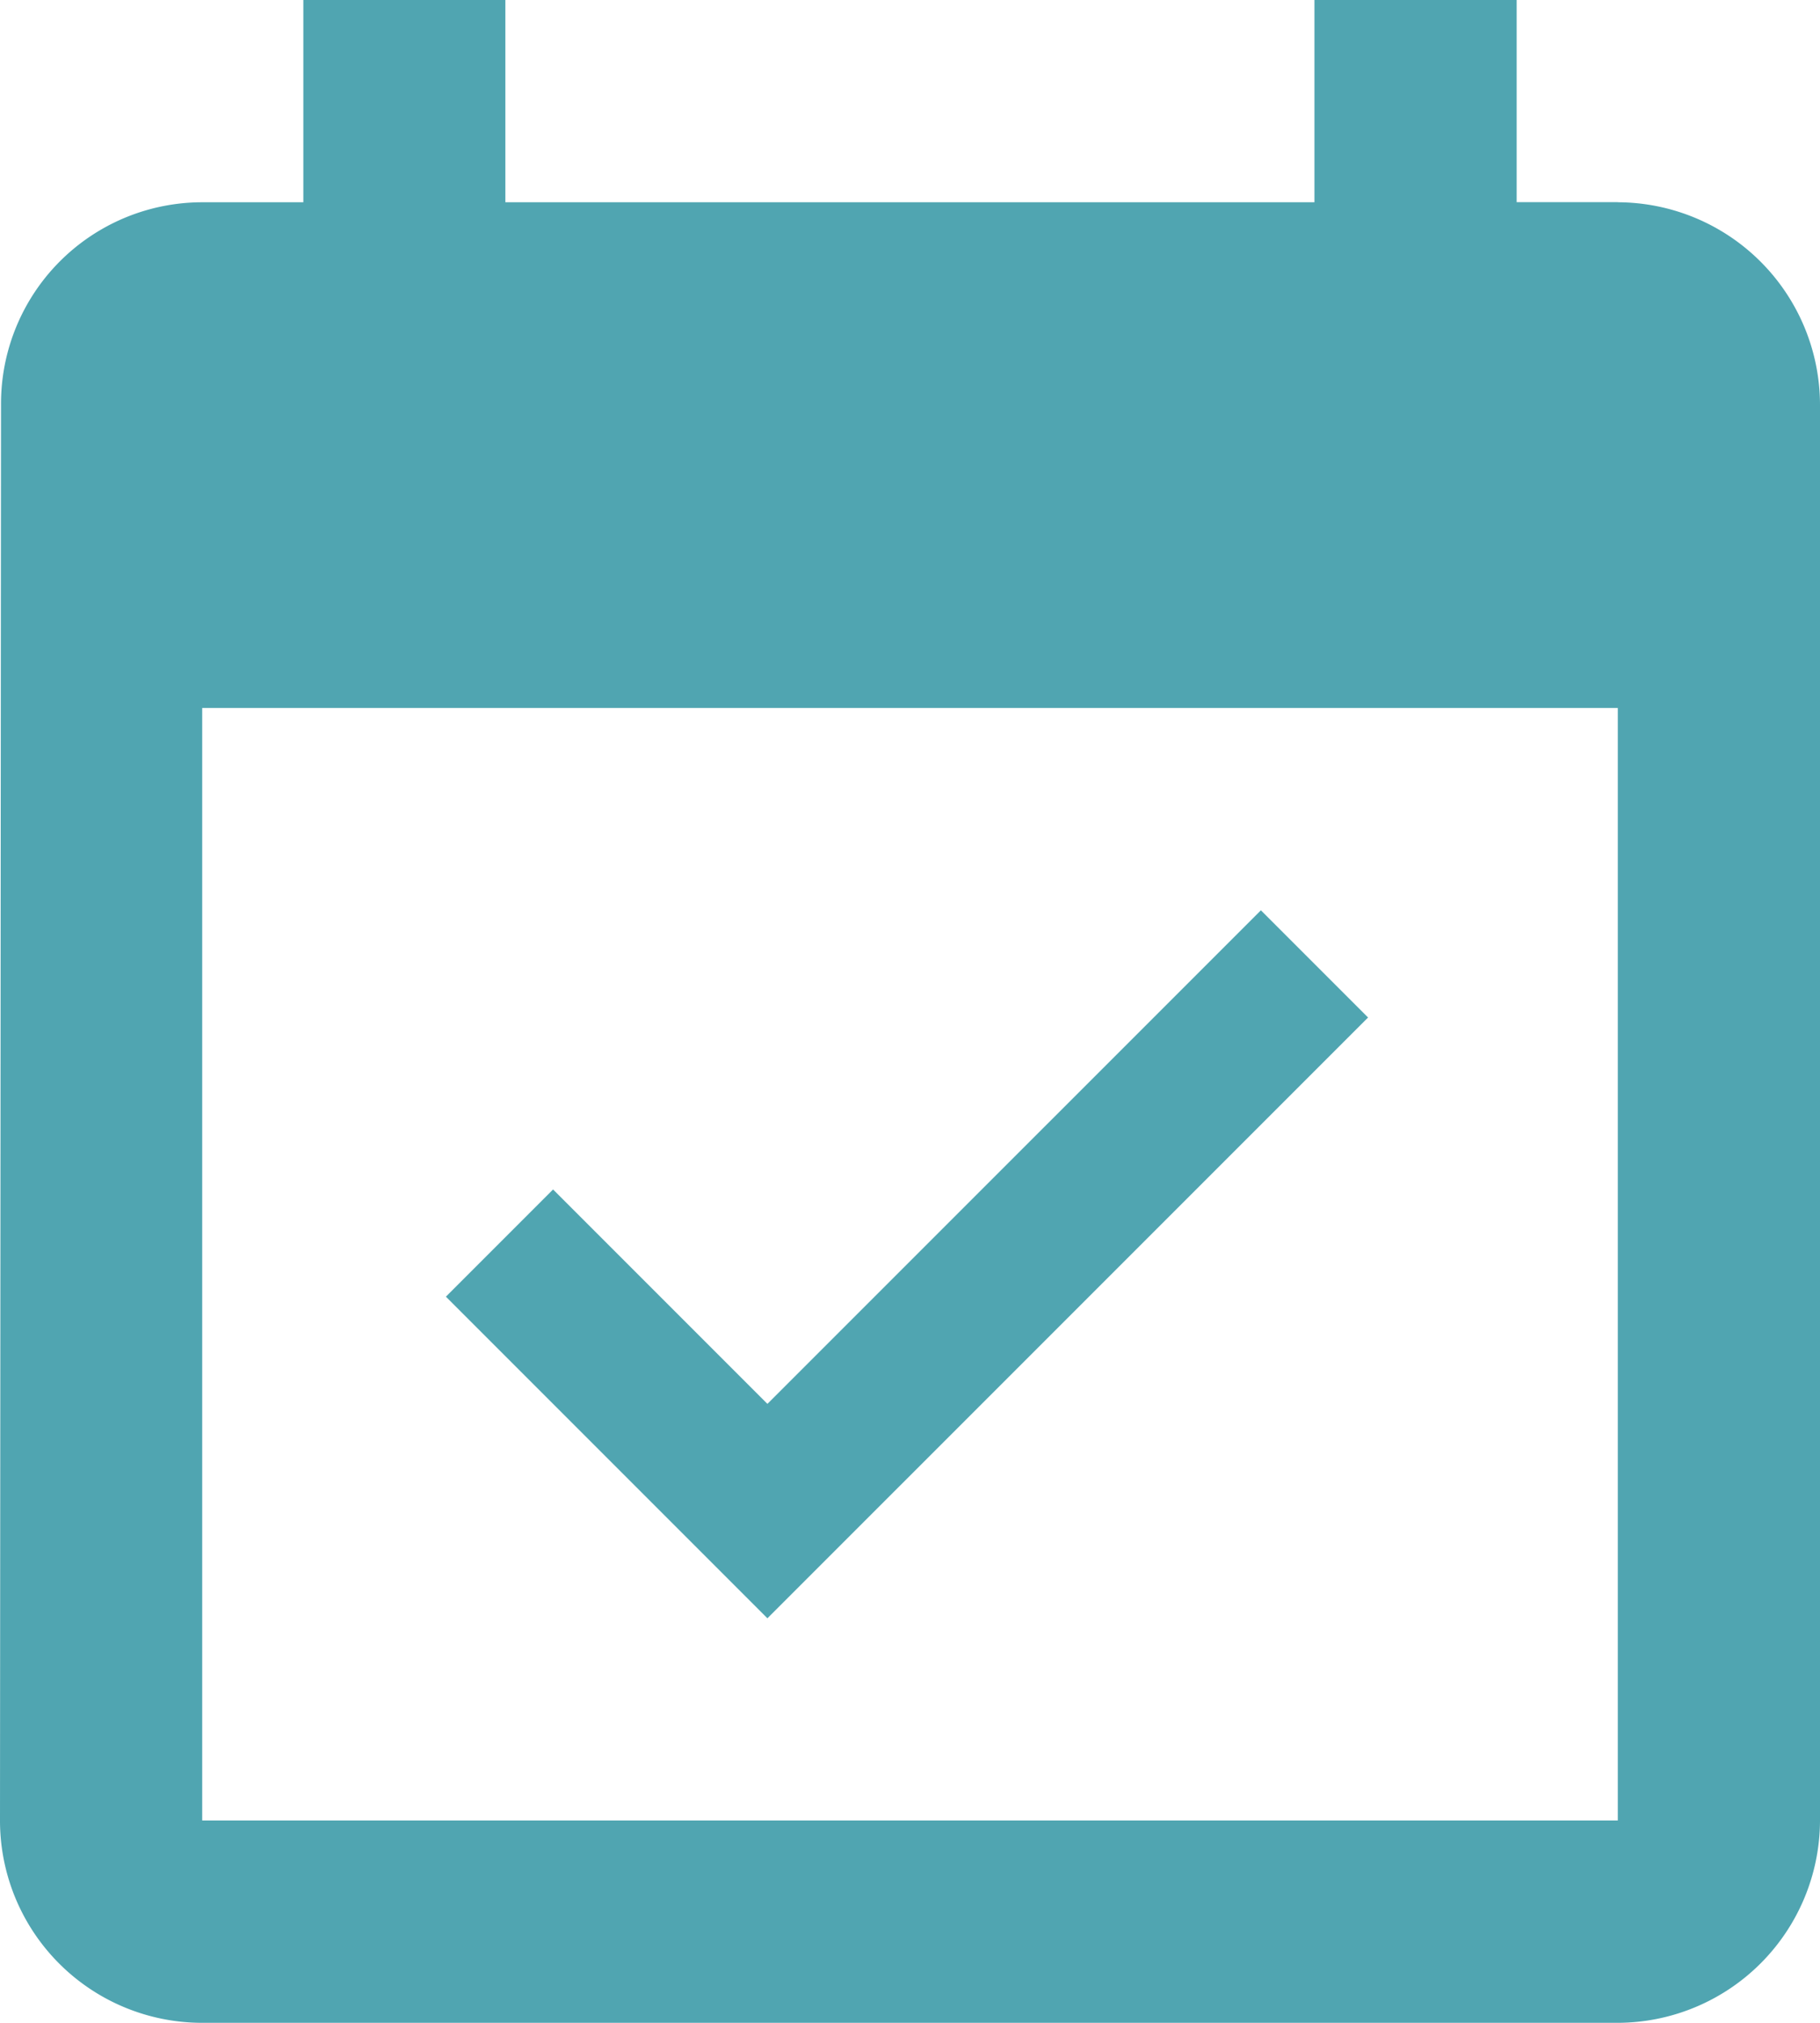 <svg xmlns="http://www.w3.org/2000/svg" width="30.143" height="33.492" viewBox="0 0 30.143 33.492">
  <path id="Icon_material-event-available" data-name="Icon material-event-available" d="M27.158,18.347l-1.775-1.775L17.21,24.744l-3.55-3.55-1.775,1.775,5.325,5.325Zm4.136-13.5H29.619V1.5H26.27V4.849h-13.4V1.5H9.524V4.849H7.849A3.334,3.334,0,0,0,4.517,8.2L4.5,31.643a3.348,3.348,0,0,0,3.349,3.349H31.294a3.359,3.359,0,0,0,3.349-3.349V8.2A3.359,3.359,0,0,0,31.294,4.849Zm0,26.794H7.849V13.222H31.294Z" transform="translate(-4.5 -1.5)" fill="#50a5b1"/>
</svg>
